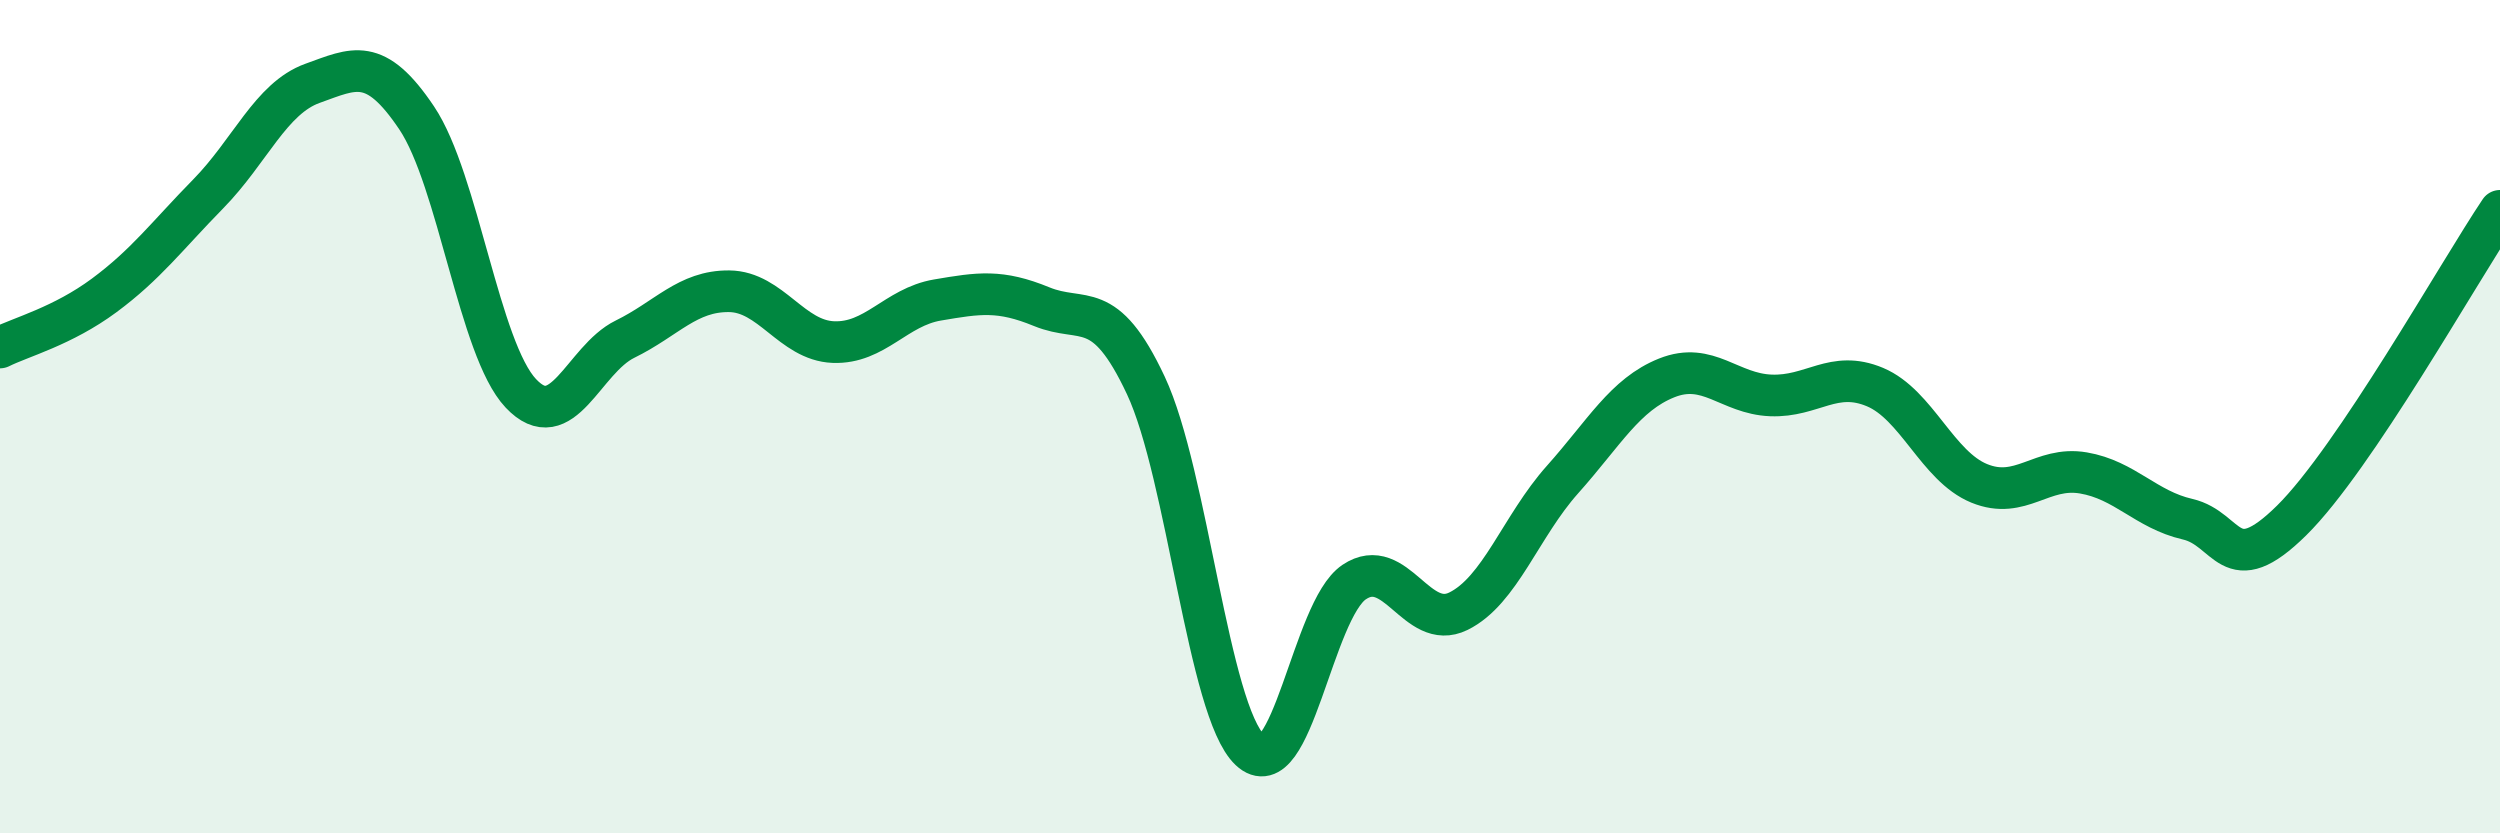 
    <svg width="60" height="20" viewBox="0 0 60 20" xmlns="http://www.w3.org/2000/svg">
      <path
        d="M 0,8.34 C 0.5,8.09 1.5,7.83 2.5,7.09 C 3.5,6.35 4,5.67 5,4.65 C 6,3.63 6.5,2.36 7.5,2 C 8.5,1.64 9,1.34 10,2.83 C 11,4.32 11.5,8.38 12.5,9.44 C 13.5,10.5 14,8.63 15,8.14 C 16,7.65 16.5,6.98 17.5,6.99 C 18.5,7 19,8.17 20,8.21 C 21,8.25 21.5,7.37 22.5,7.2 C 23.5,7.03 24,6.95 25,7.36 C 26,7.77 26.5,7.12 27.5,9.25 C 28.5,11.38 29,17.06 30,18 C 31,18.94 31.5,14.64 32.5,13.97 C 33.5,13.3 34,15.16 35,14.67 C 36,14.18 36.5,12.63 37.5,11.51 C 38.5,10.39 39,9.47 40,9.07 C 41,8.67 41.5,9.45 42.5,9.49 C 43.5,9.53 44,8.87 45,9.29 C 46,9.71 46.5,11.19 47.5,11.6 C 48.5,12.01 49,11.18 50,11.35 C 51,11.52 51.5,12.23 52.5,12.46 C 53.5,12.69 53.5,13.97 55,12.49 C 56.5,11.01 59,6.55 60,5.06L60 20L0 20Z"
        fill="#008740"
        opacity="0.1"
        stroke-linecap="round"
        stroke-linejoin="round"
      />
      <path
        d="M 0,8.34 C 0.5,8.09 1.5,7.83 2.5,7.09 C 3.5,6.35 4,5.67 5,4.65 C 6,3.63 6.5,2.36 7.5,2 C 8.5,1.64 9,1.34 10,2.83 C 11,4.32 11.5,8.38 12.5,9.44 C 13.5,10.5 14,8.63 15,8.14 C 16,7.65 16.5,6.98 17.5,6.99 C 18.5,7 19,8.17 20,8.21 C 21,8.25 21.5,7.37 22.5,7.2 C 23.5,7.03 24,6.95 25,7.36 C 26,7.77 26.5,7.12 27.5,9.25 C 28.5,11.38 29,17.06 30,18 C 31,18.94 31.5,14.64 32.5,13.97 C 33.5,13.3 34,15.16 35,14.67 C 36,14.18 36.5,12.63 37.5,11.51 C 38.5,10.39 39,9.47 40,9.07 C 41,8.67 41.5,9.45 42.5,9.49 C 43.5,9.53 44,8.87 45,9.29 C 46,9.71 46.5,11.19 47.5,11.6 C 48.5,12.01 49,11.18 50,11.35 C 51,11.52 51.5,12.23 52.5,12.46 C 53.5,12.69 53.5,13.97 55,12.49 C 56.5,11.01 59,6.55 60,5.06"
        stroke="#008740"
        stroke-width="1"
        fill="none"
        stroke-linecap="round"
        stroke-linejoin="round"
      />
    </svg>
  